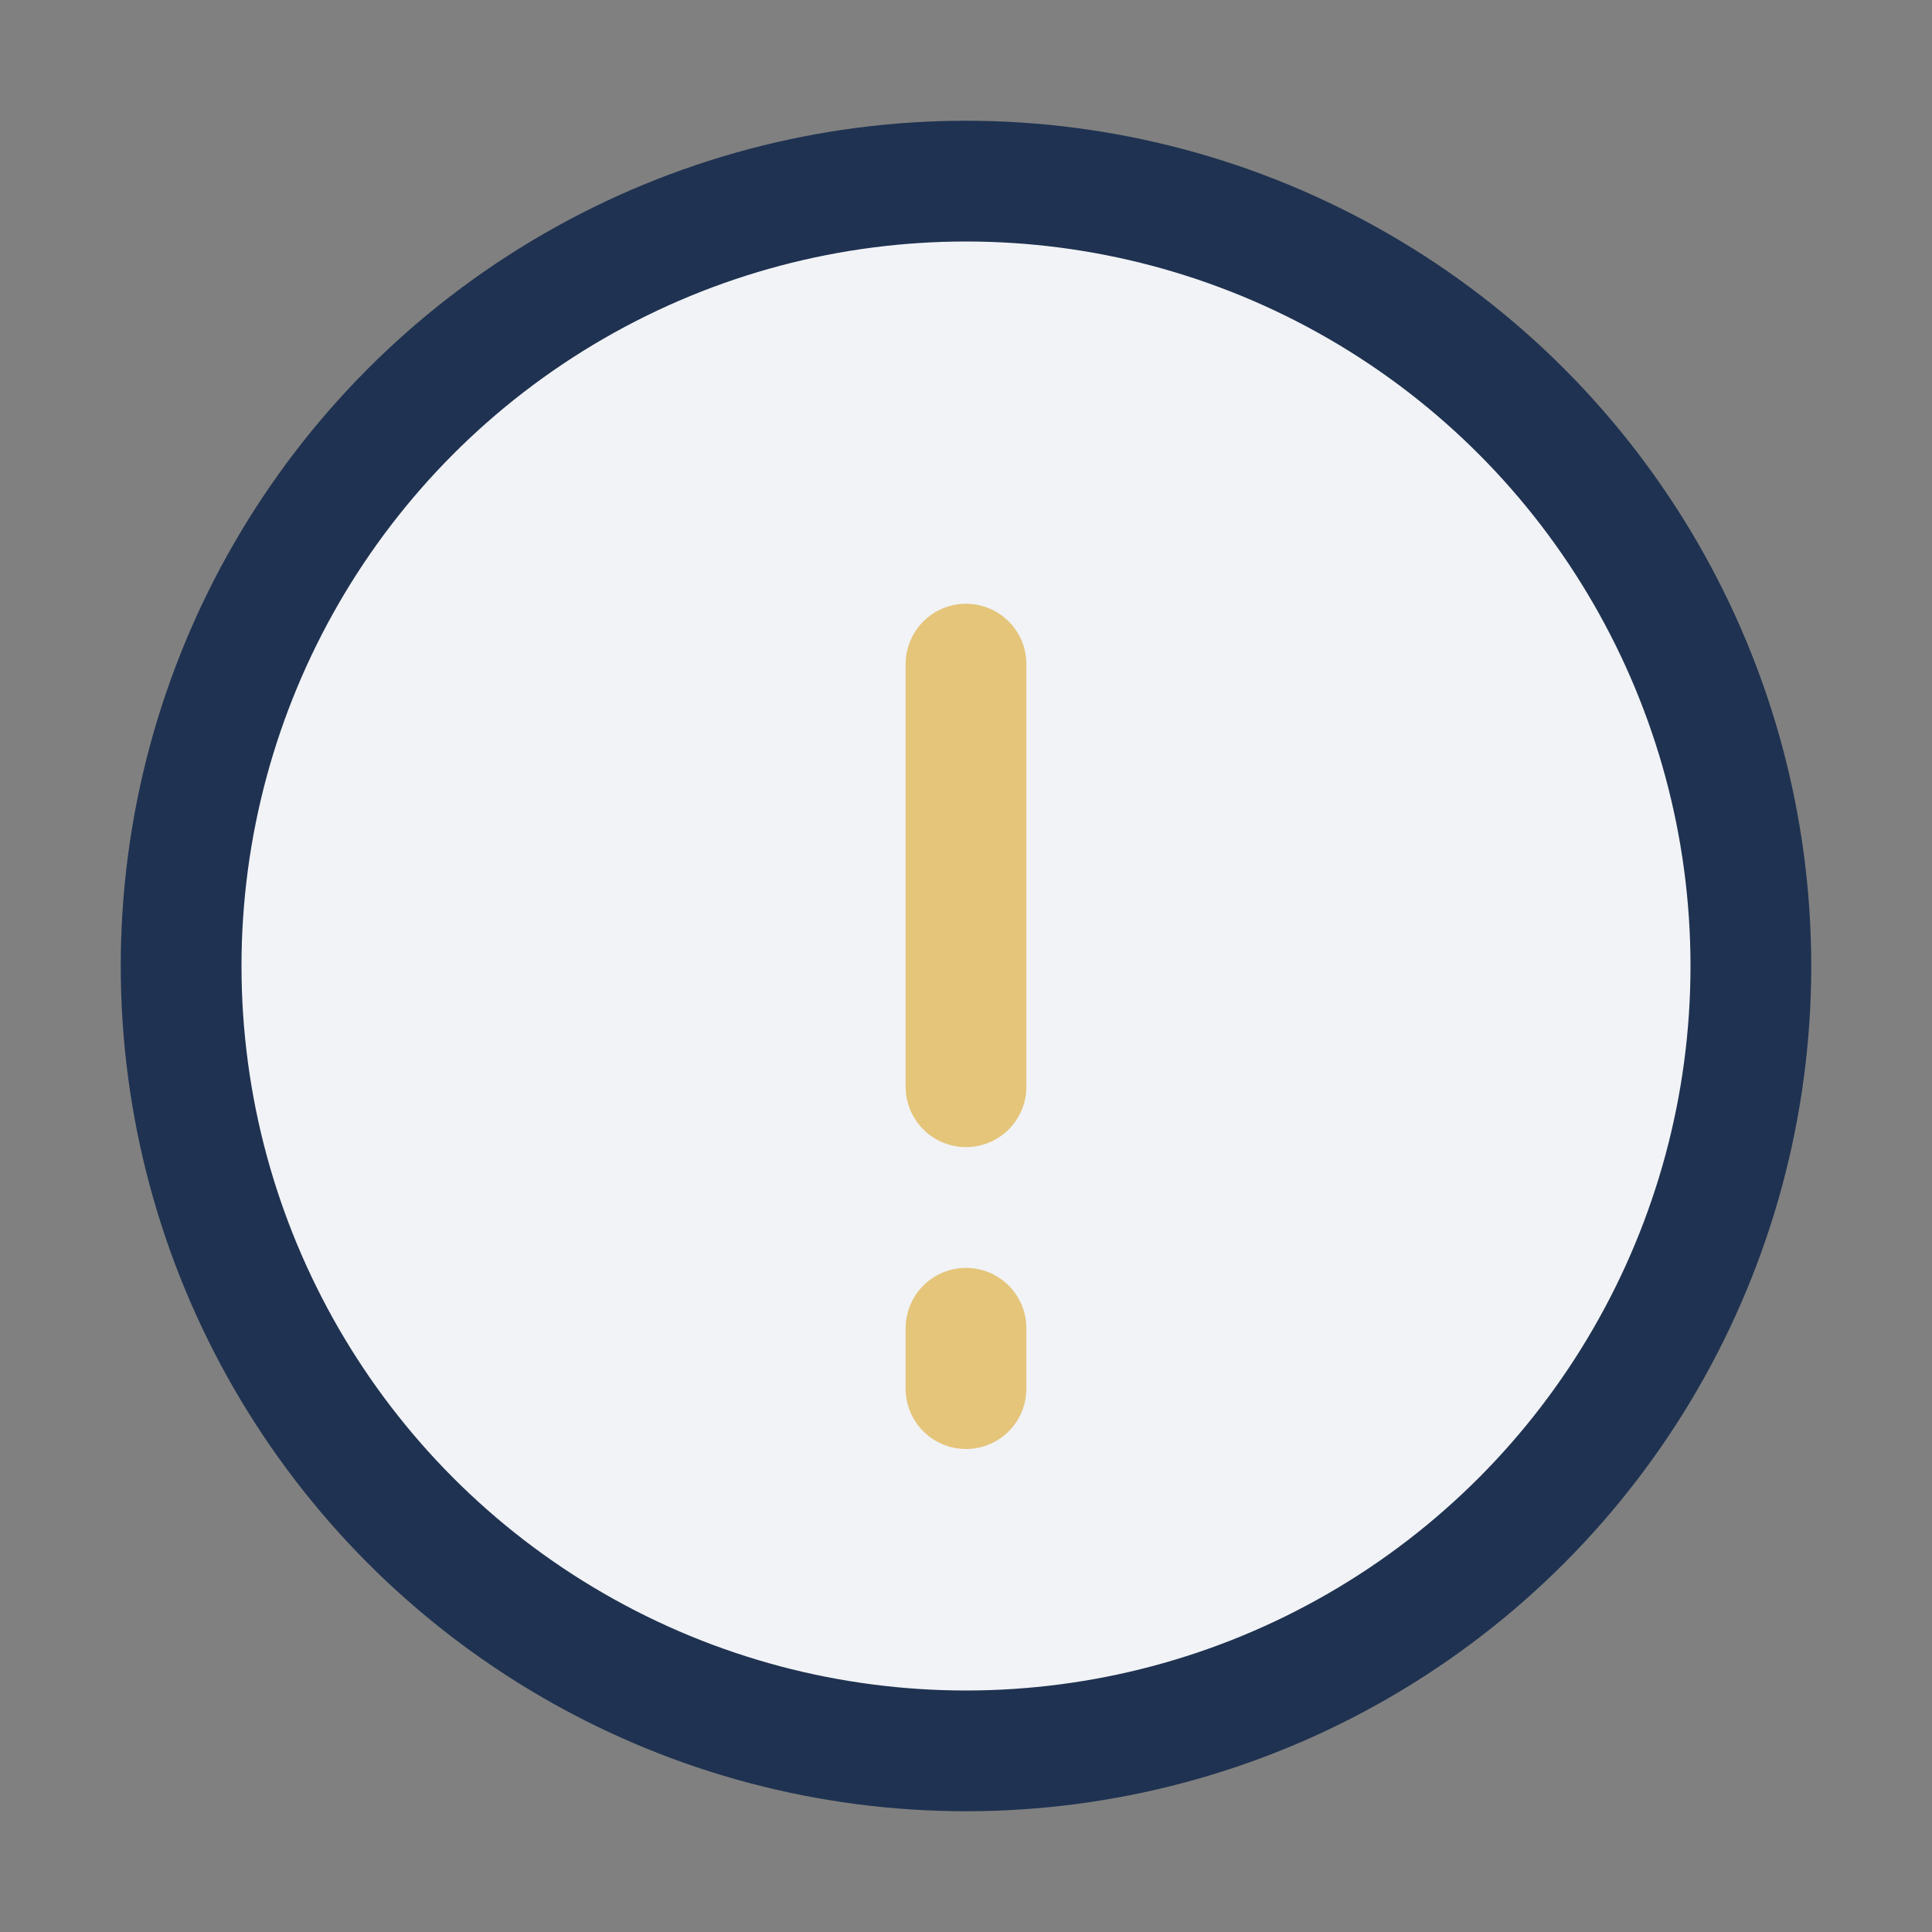 <?xml version="1.0" encoding="UTF-8"?>
<svg xmlns="http://www.w3.org/2000/svg" width="32" height="32" viewBox="0 0 32 32"><rect x="0" y="0" width="32" height="32" fill="#808080" stroke="none"/><circle cx="16" cy="16" r="13" fill="#F2F3F7" stroke="#1F3251" stroke-width="2"/><path d="M16 11v7m0 4v1" stroke="#E4C57A" stroke-width="2" stroke-linecap="round"/></svg>